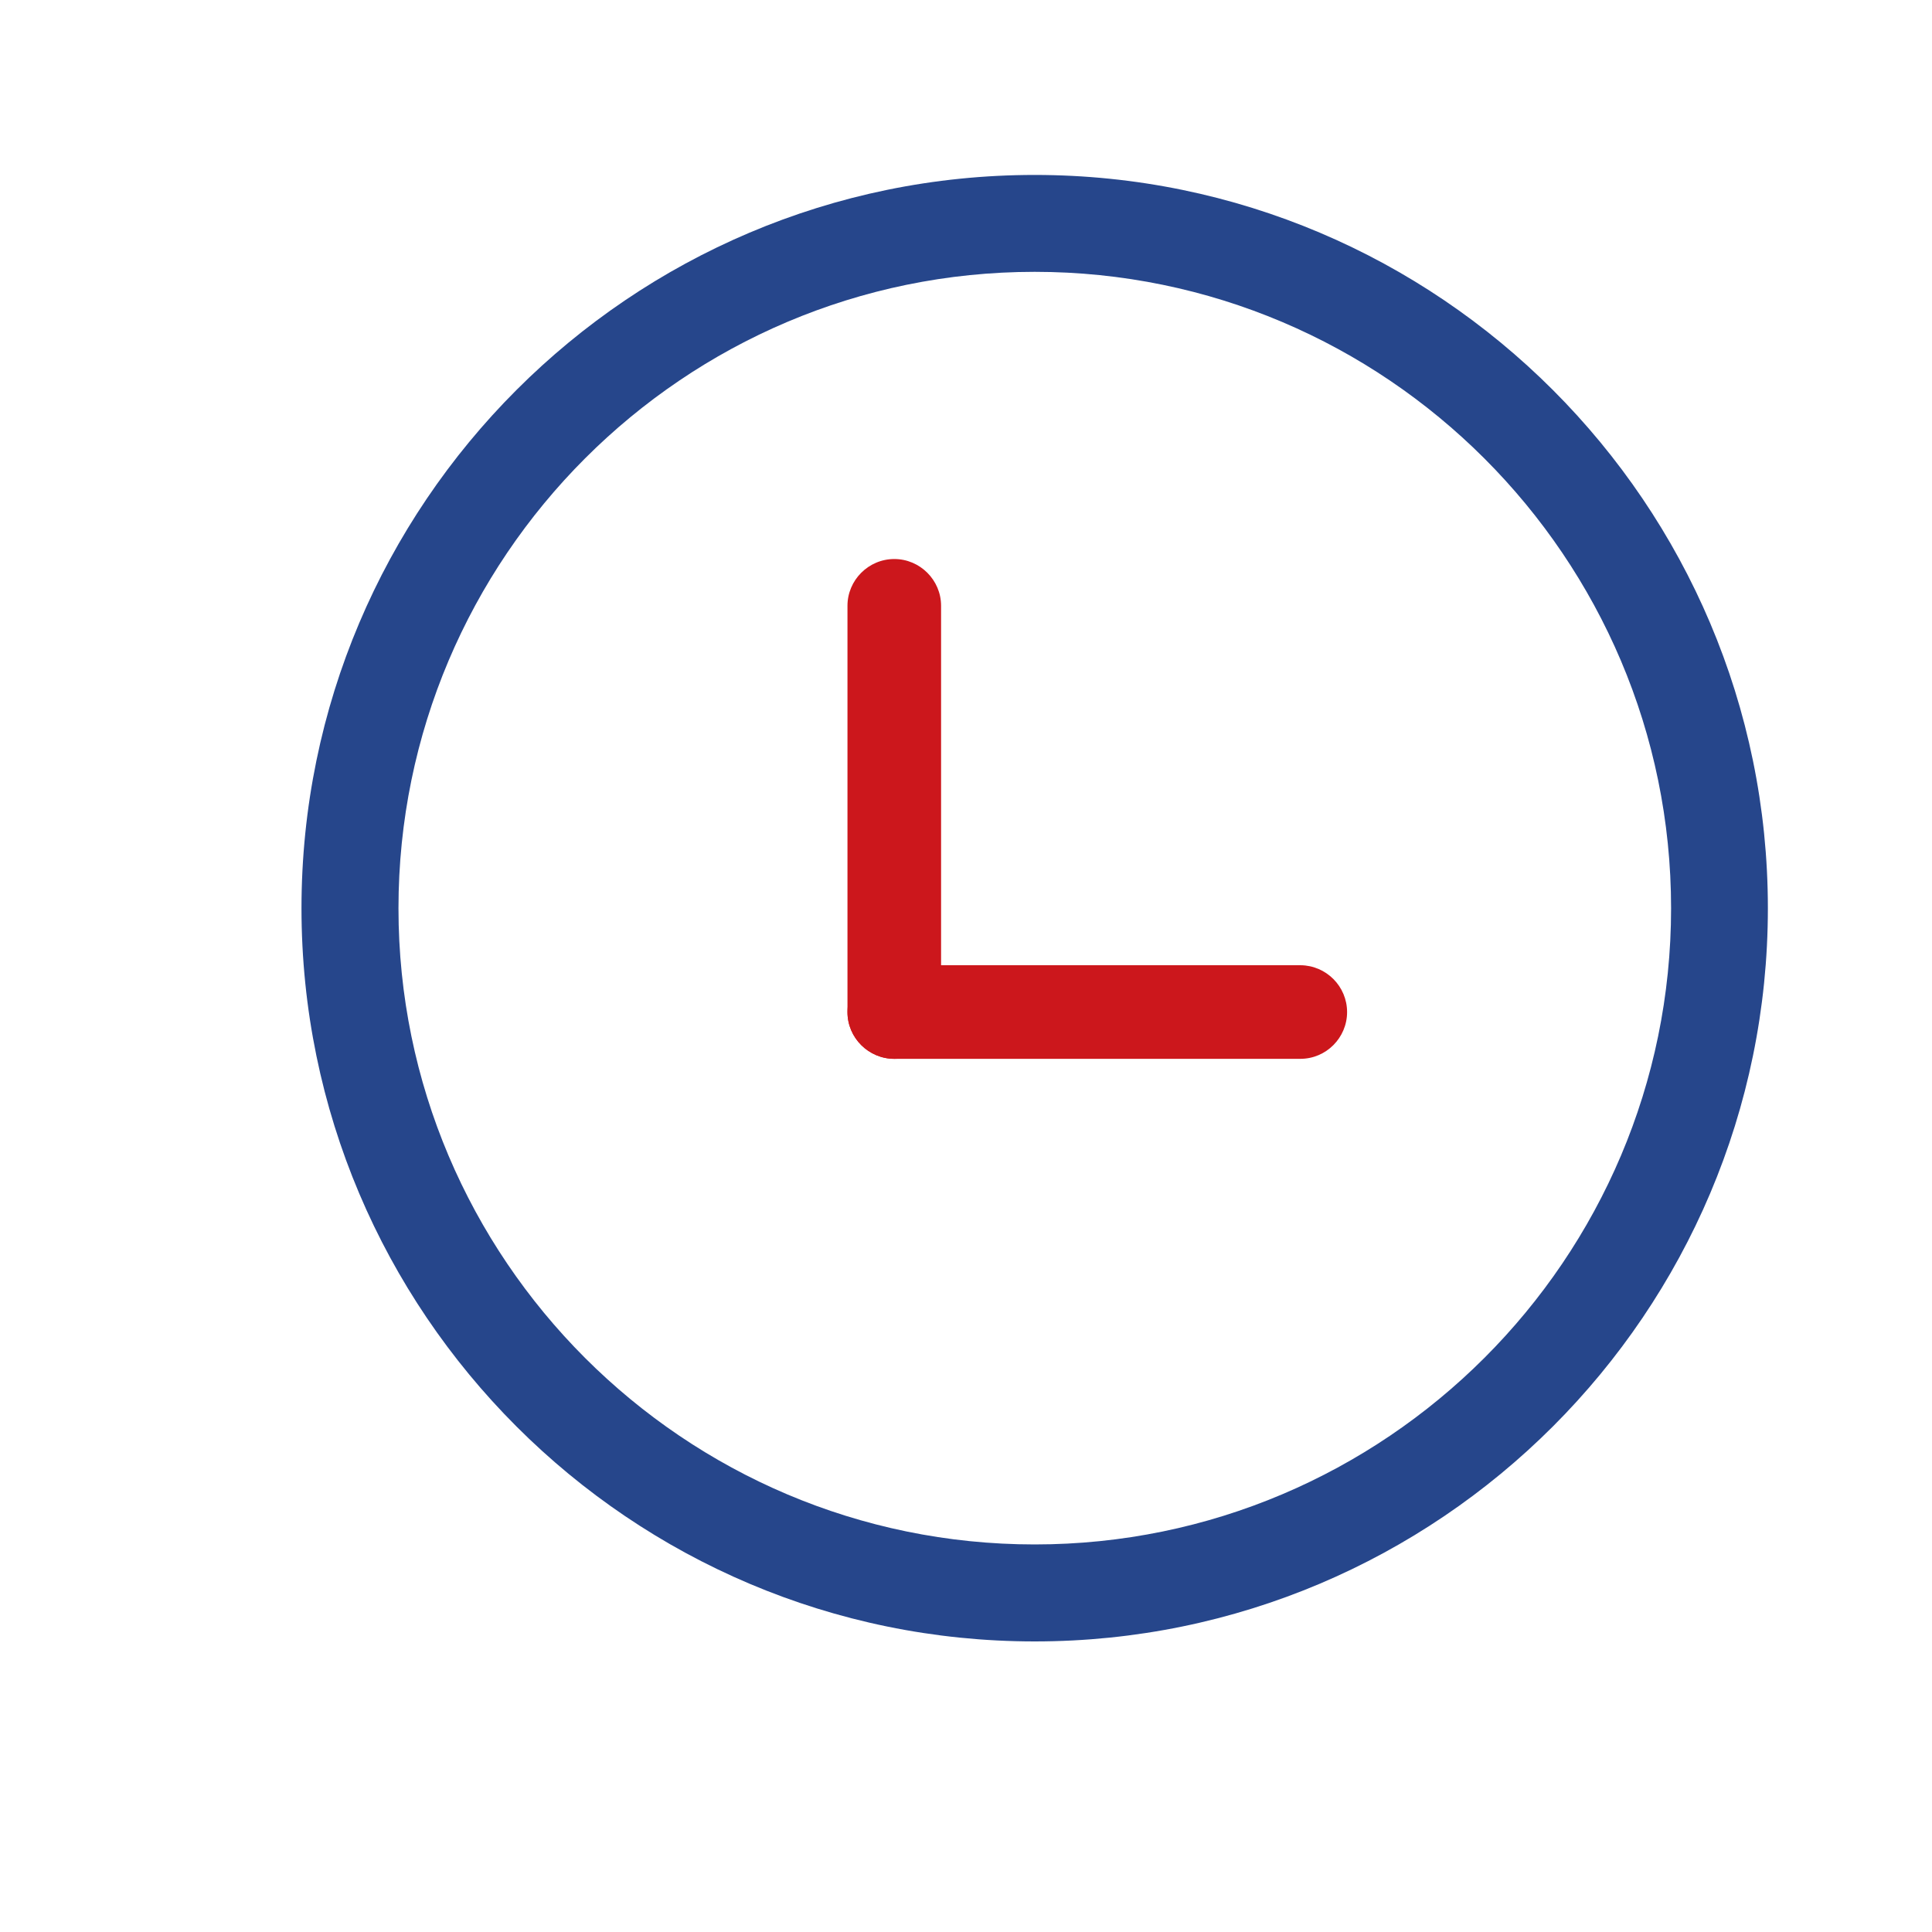 <svg width="20" height="20" viewBox="0 0 20 20" fill="none" xmlns="http://www.w3.org/2000/svg">
<path d="M10.711 16.992C6.525 16.992 3.121 13.588 3.121 9.402C3.121 5.217 6.525 1.811 10.711 1.811C14.896 1.811 18.301 5.217 18.301 9.402C18.301 13.588 14.896 16.992 10.711 16.992ZM10.711 2.814C7.078 2.814 4.125 5.77 4.125 9.402C4.125 13.035 7.08 15.988 10.711 15.988C14.342 15.988 17.299 13.033 17.299 9.402C17.299 5.771 14.342 2.814 10.711 2.814Z" fill="#26468B"/>
<path d="M9.258 10.961C8.992 10.961 8.773 10.744 8.773 10.477V6.271C8.773 6.006 8.99 5.787 9.258 5.787C9.523 5.787 9.742 6.004 9.742 6.271V10.477C9.74 10.744 9.523 10.961 9.258 10.961Z" fill="#CC171C"/>
<path d="M13.945 10.477C13.945 10.742 13.729 10.961 13.461 10.961H9.258C8.992 10.961 8.773 10.744 8.773 10.477C8.773 10.211 8.99 9.992 9.258 9.992H13.463C13.729 9.994 13.945 10.211 13.945 10.477Z" fill="#CC171C"/>
</svg>
